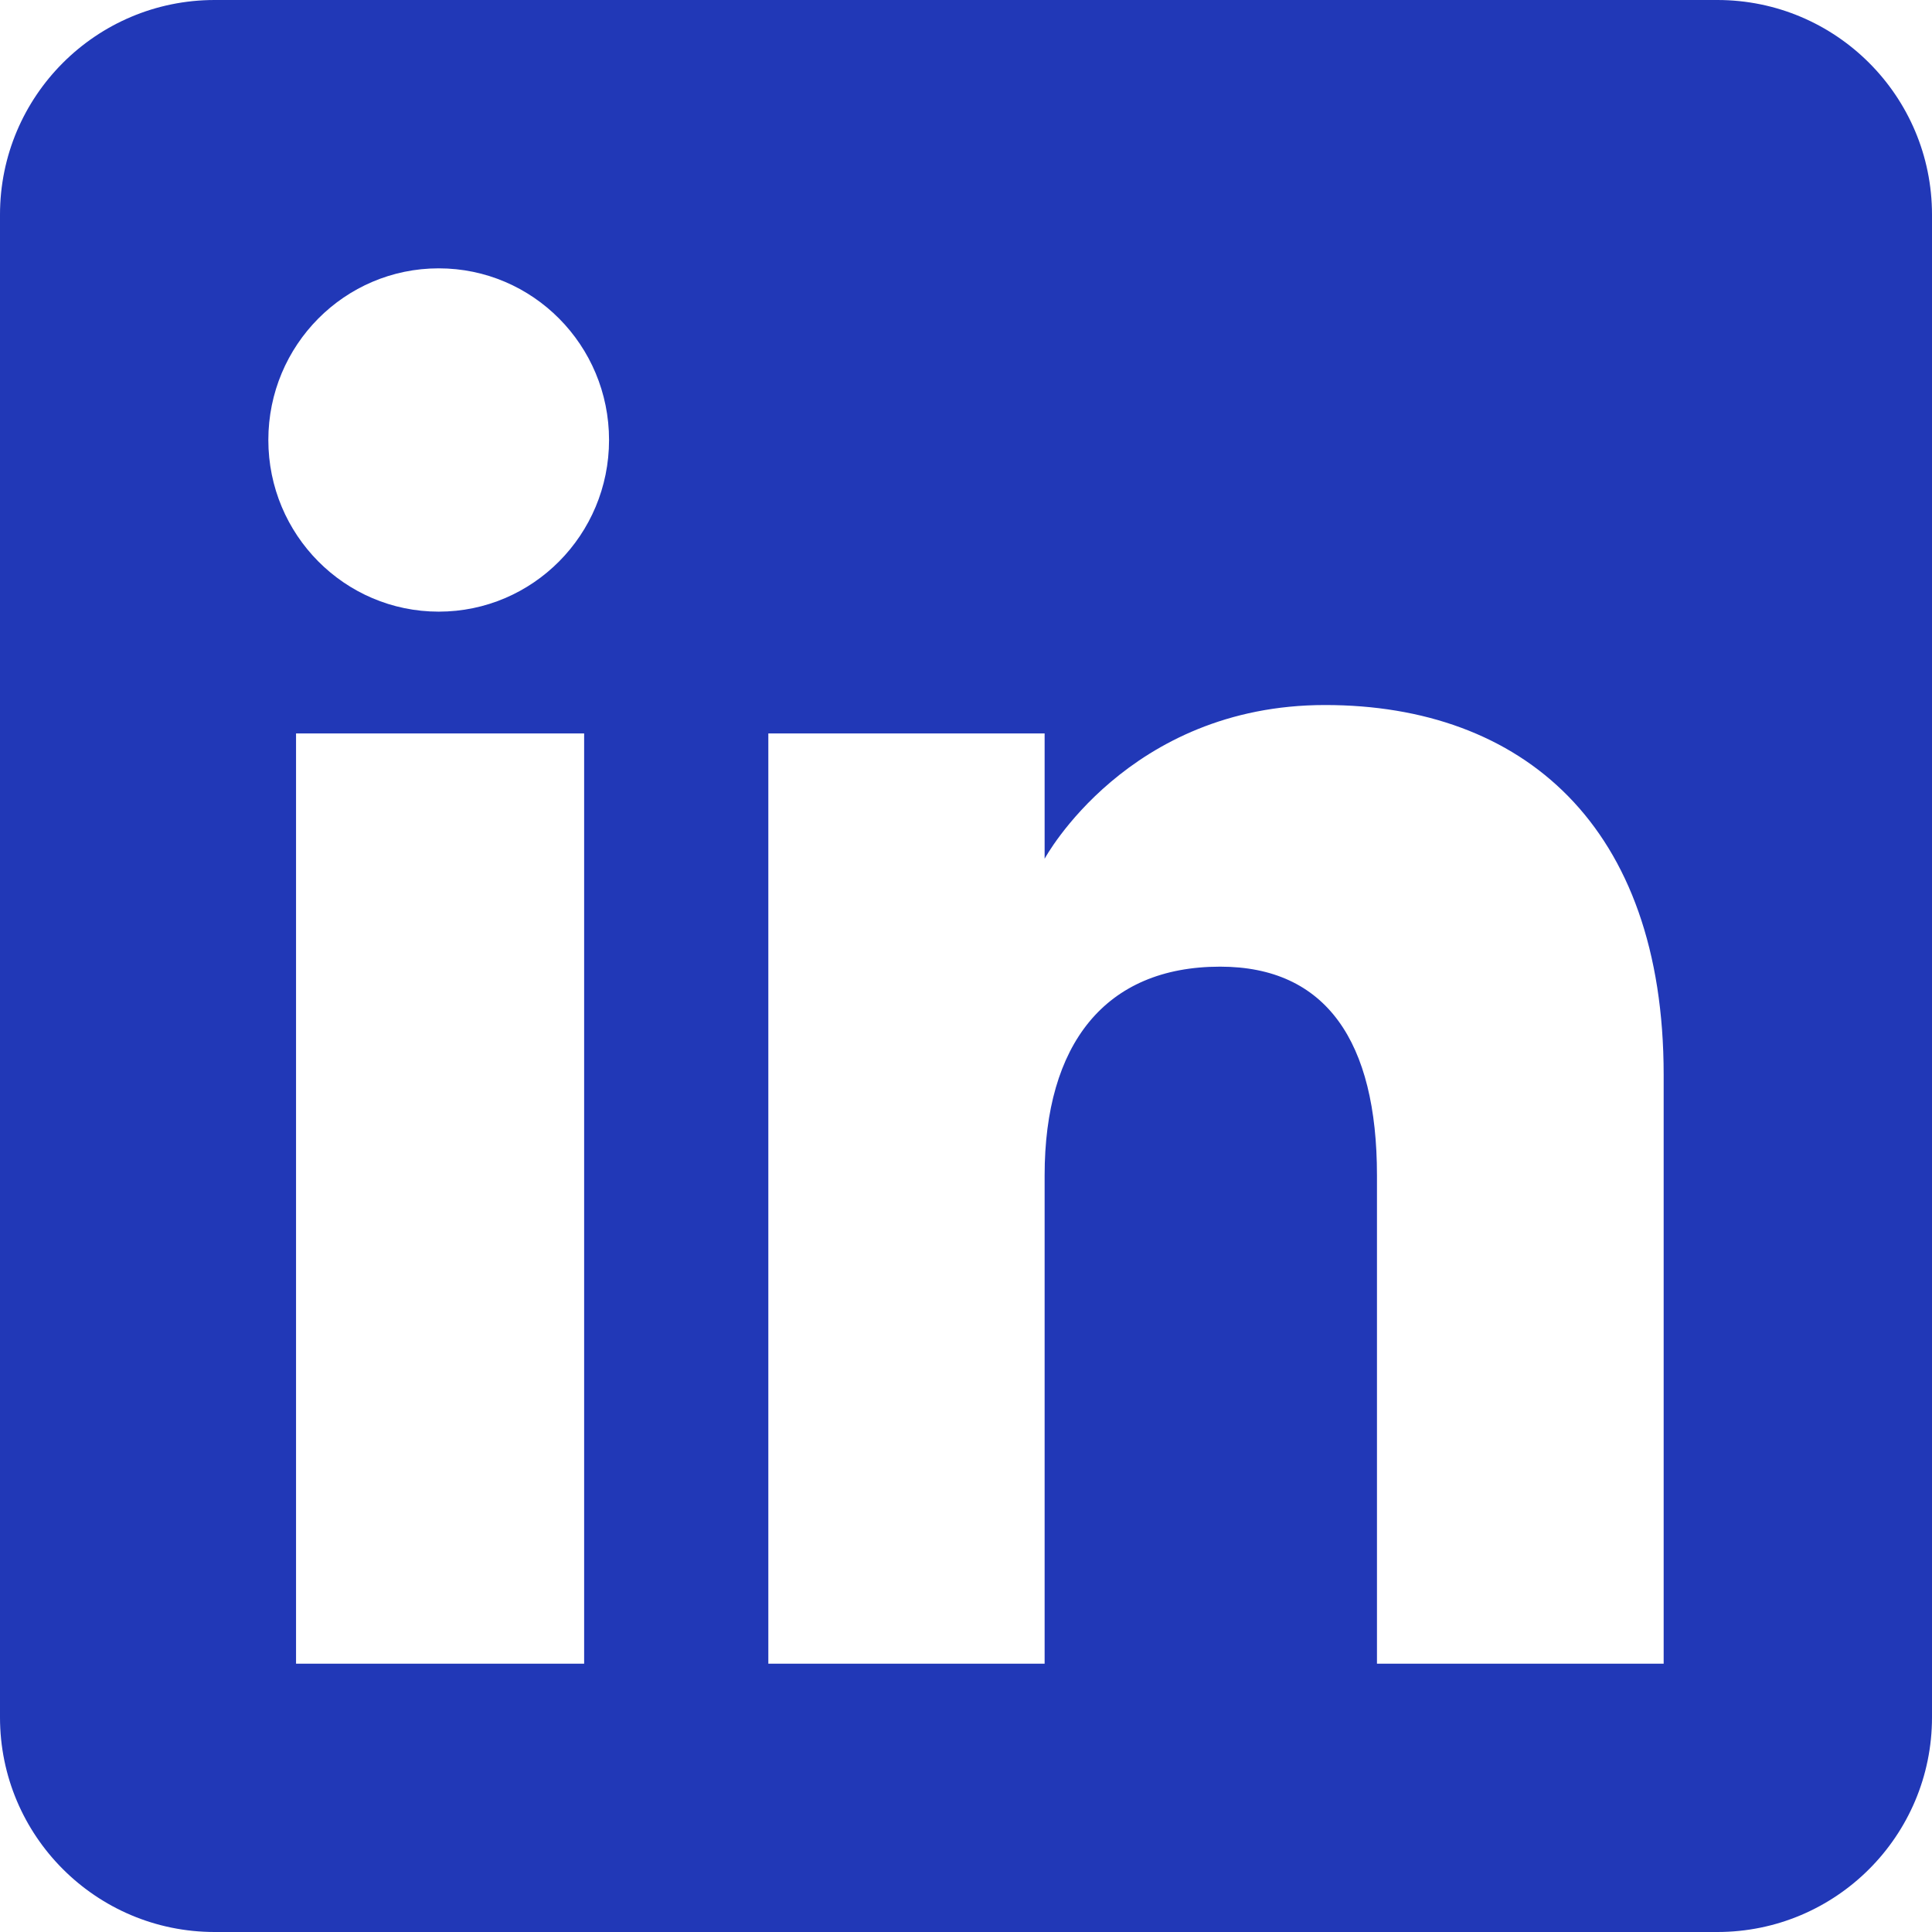 <svg width="214" height="214" viewBox="0 0 214 214" fill="none" xmlns="http://www.w3.org/2000/svg">
<path d="M190.223 0C203.354 0 214 10.646 214 23.777V190.223C214 203.354 203.354 214 190.223 214H23.777C10.646 214 0 203.354 0 190.223V23.777C0 10.646 10.646 0 23.777 0H190.223ZM32.791 184.277H64.703V81.24H32.791V184.277ZM146.776 78.093C124.911 78.093 115.709 95.12 115.709 95.12V81.24H85.105V184.277H115.709V130.189C115.709 115.697 122.381 107.073 135.149 107.073C146.887 107.073 152.521 115.36 152.521 130.189V184.277H184.277V119.041C184.277 91.439 168.631 78.093 146.776 78.093ZM48.594 29.723C38.169 29.723 29.723 38.236 29.723 48.735C29.723 59.235 38.169 67.749 48.594 67.749C59.018 67.749 67.461 59.235 67.461 48.735C67.461 38.236 59.018 29.723 48.594 29.723Z" fill="#2138B7"/>
</svg>
